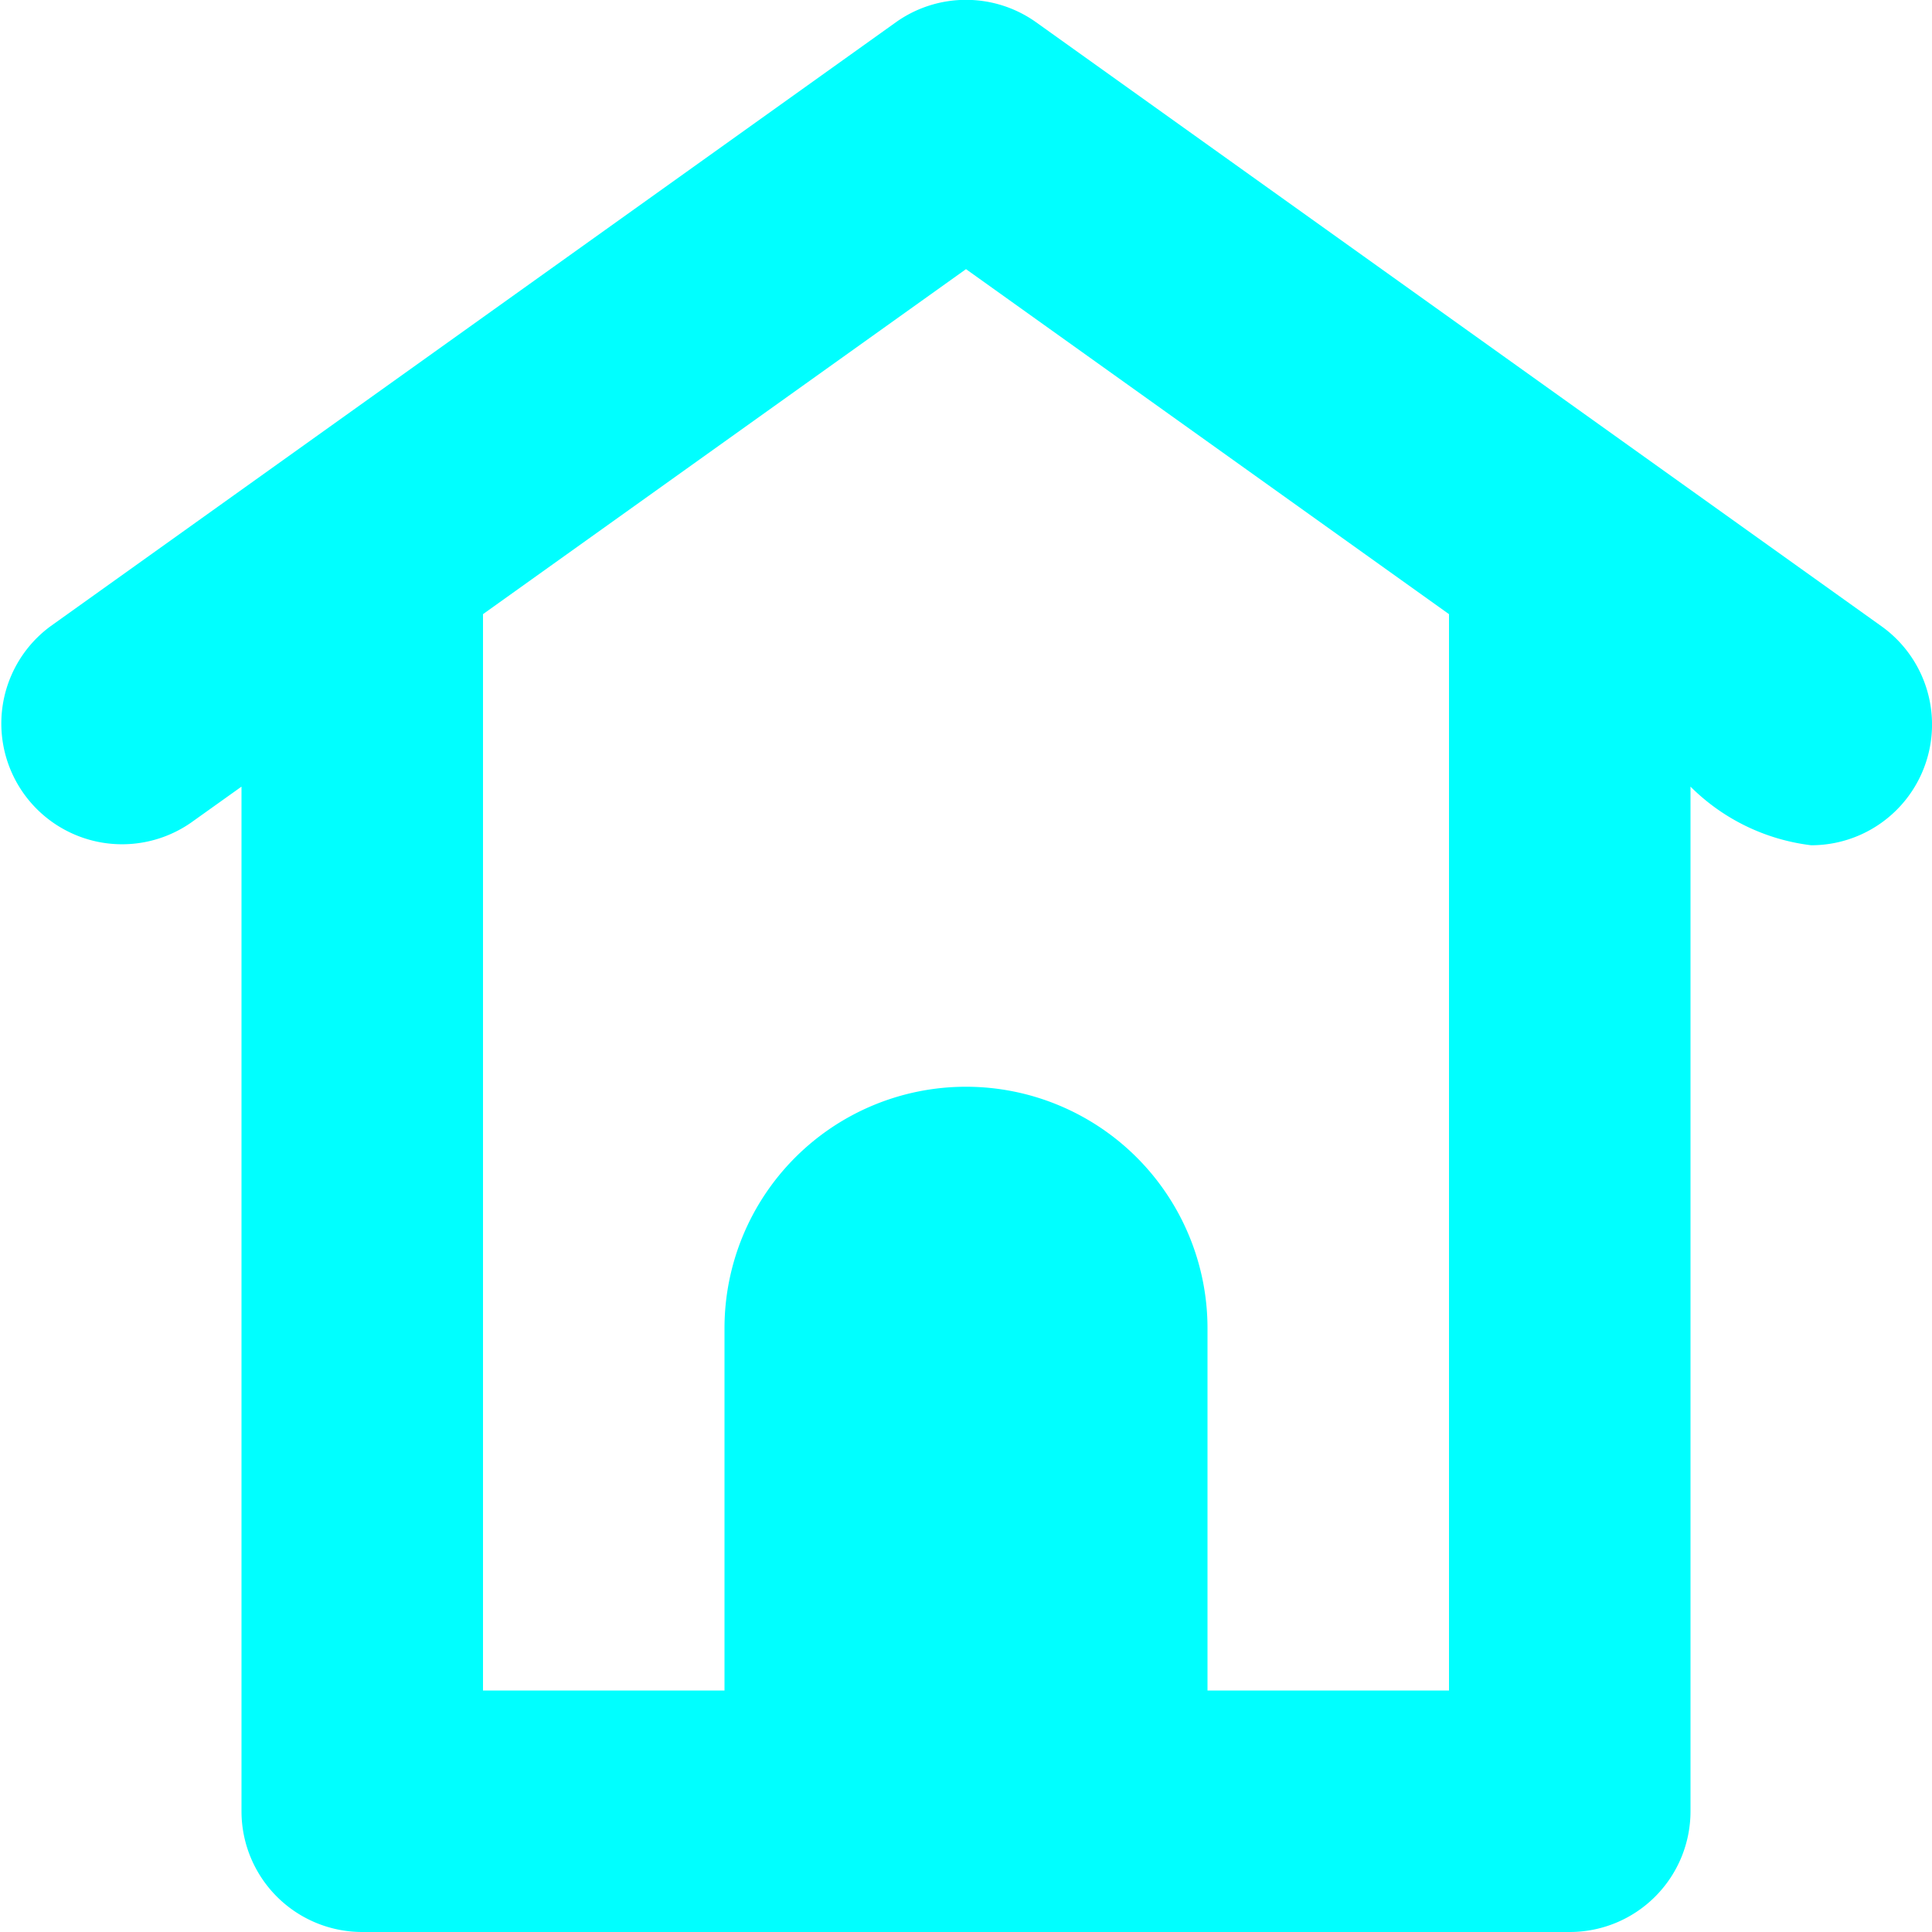 <svg xmlns="http://www.w3.org/2000/svg" xmlns:xlink="http://www.w3.org/1999/xlink" width="26" height="26" viewBox="0 0 26 26"><defs><style>.a{fill:none;}.b{clip-path:url(#a);}.c{fill:aqua;}</style><clipPath id="a"><rect class="a" width="26" height="26"/></clipPath></defs><g class="b"><path class="c" d="M25.319,8.427,13.944.3a1.626,1.626,0,0,0-1.888,0L.681,8.427a1.625,1.625,0,0,0,1.888,2.645l.681-.486V24.375A1.625,1.625,0,0,0,4.875,26h16.25a1.625,1.625,0,0,0,1.625-1.625V10.586a2.77,2.77,0,0,0,1.623.789,1.625,1.625,0,0,0,.946-2.948ZM19.5,22.75H16.25V17.875a3.25,3.25,0,0,0-6.5,0V22.75H6.5V8.265L13,3.622l6.5,4.643Z" transform="translate(0)"/></g></svg>